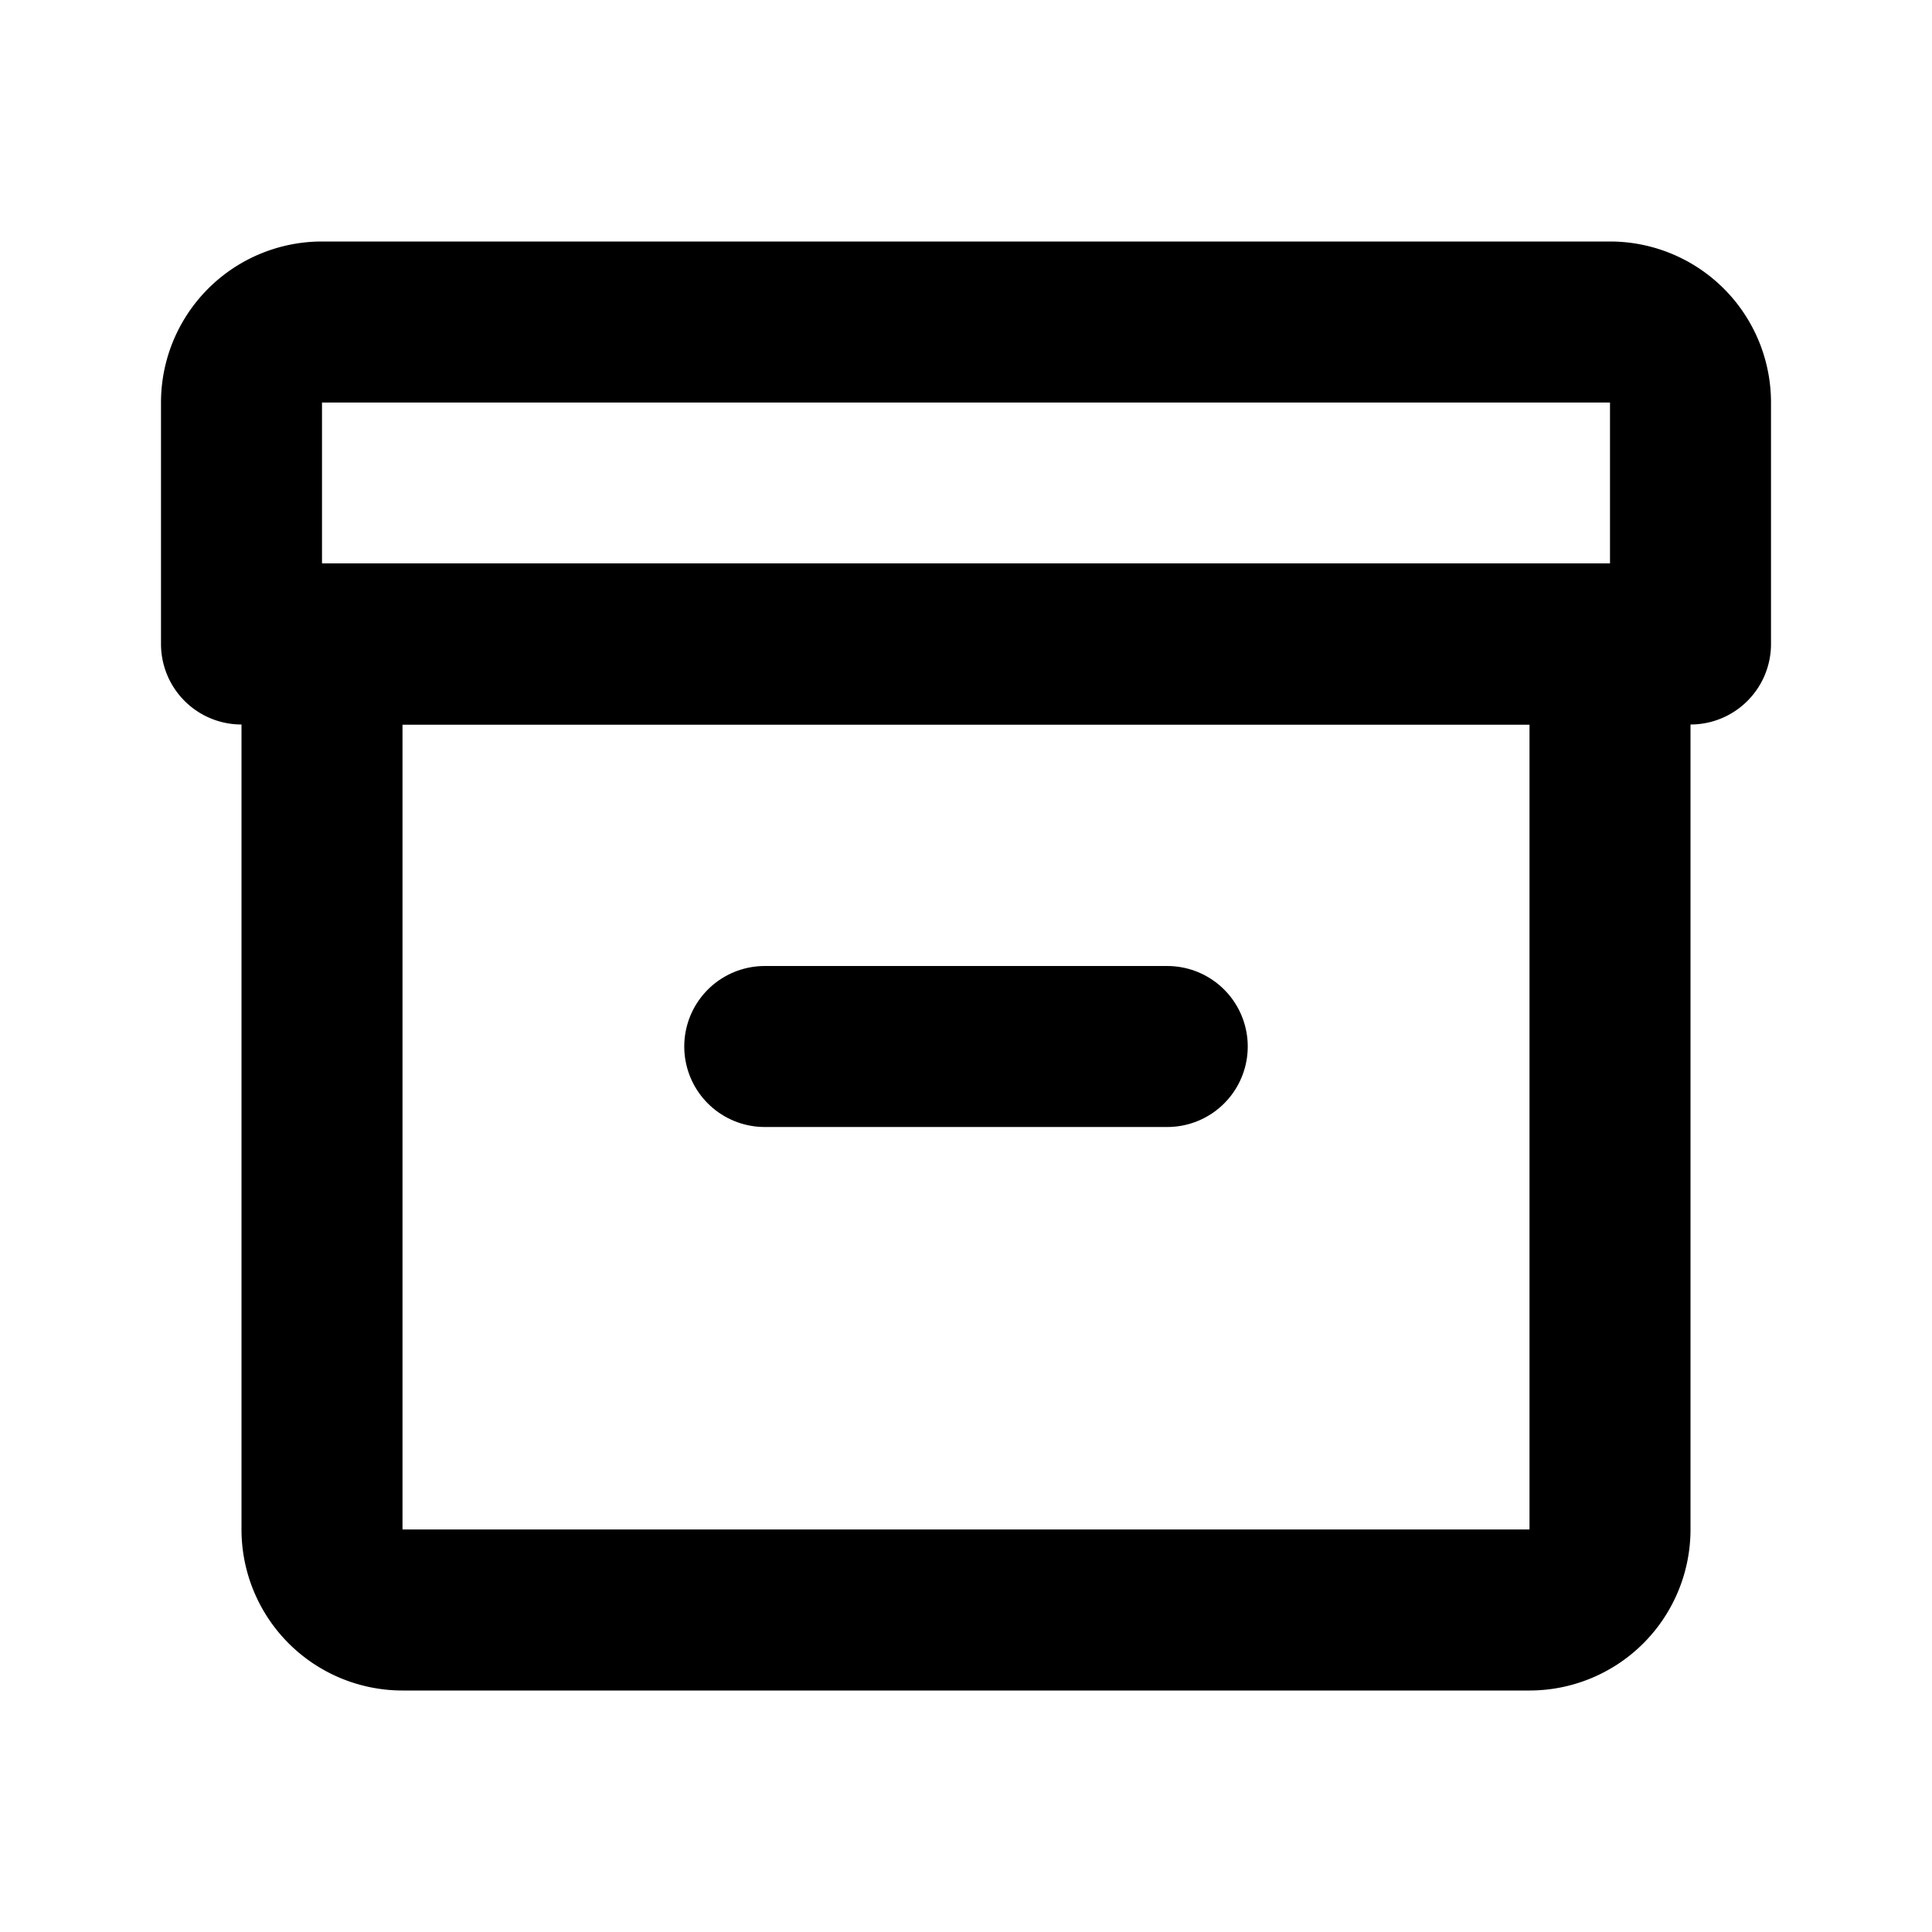 <?xml version="1.0" encoding="utf-8"?><!-- Скачано с сайта svg4.ru / Downloaded from svg4.ru -->
<svg width="800px" height="800px" viewBox="0 0 24 24" xmlns="http://www.w3.org/2000/svg" fill="none">
  <g stroke="#000000" stroke-width="2">
    <path stroke-linejoin="round" d="M3 5a1 1 0 011-1h16a1 1 0 011 1v3H3V5z"/>
    <path stroke-linecap="round" d="M9.5 13h5"/>
    <path stroke-linejoin="round" d="M4 8h16v11a1 1 0 01-1 1H5a1 1 0 01-1-1V8z"/>
  </g>
</svg>